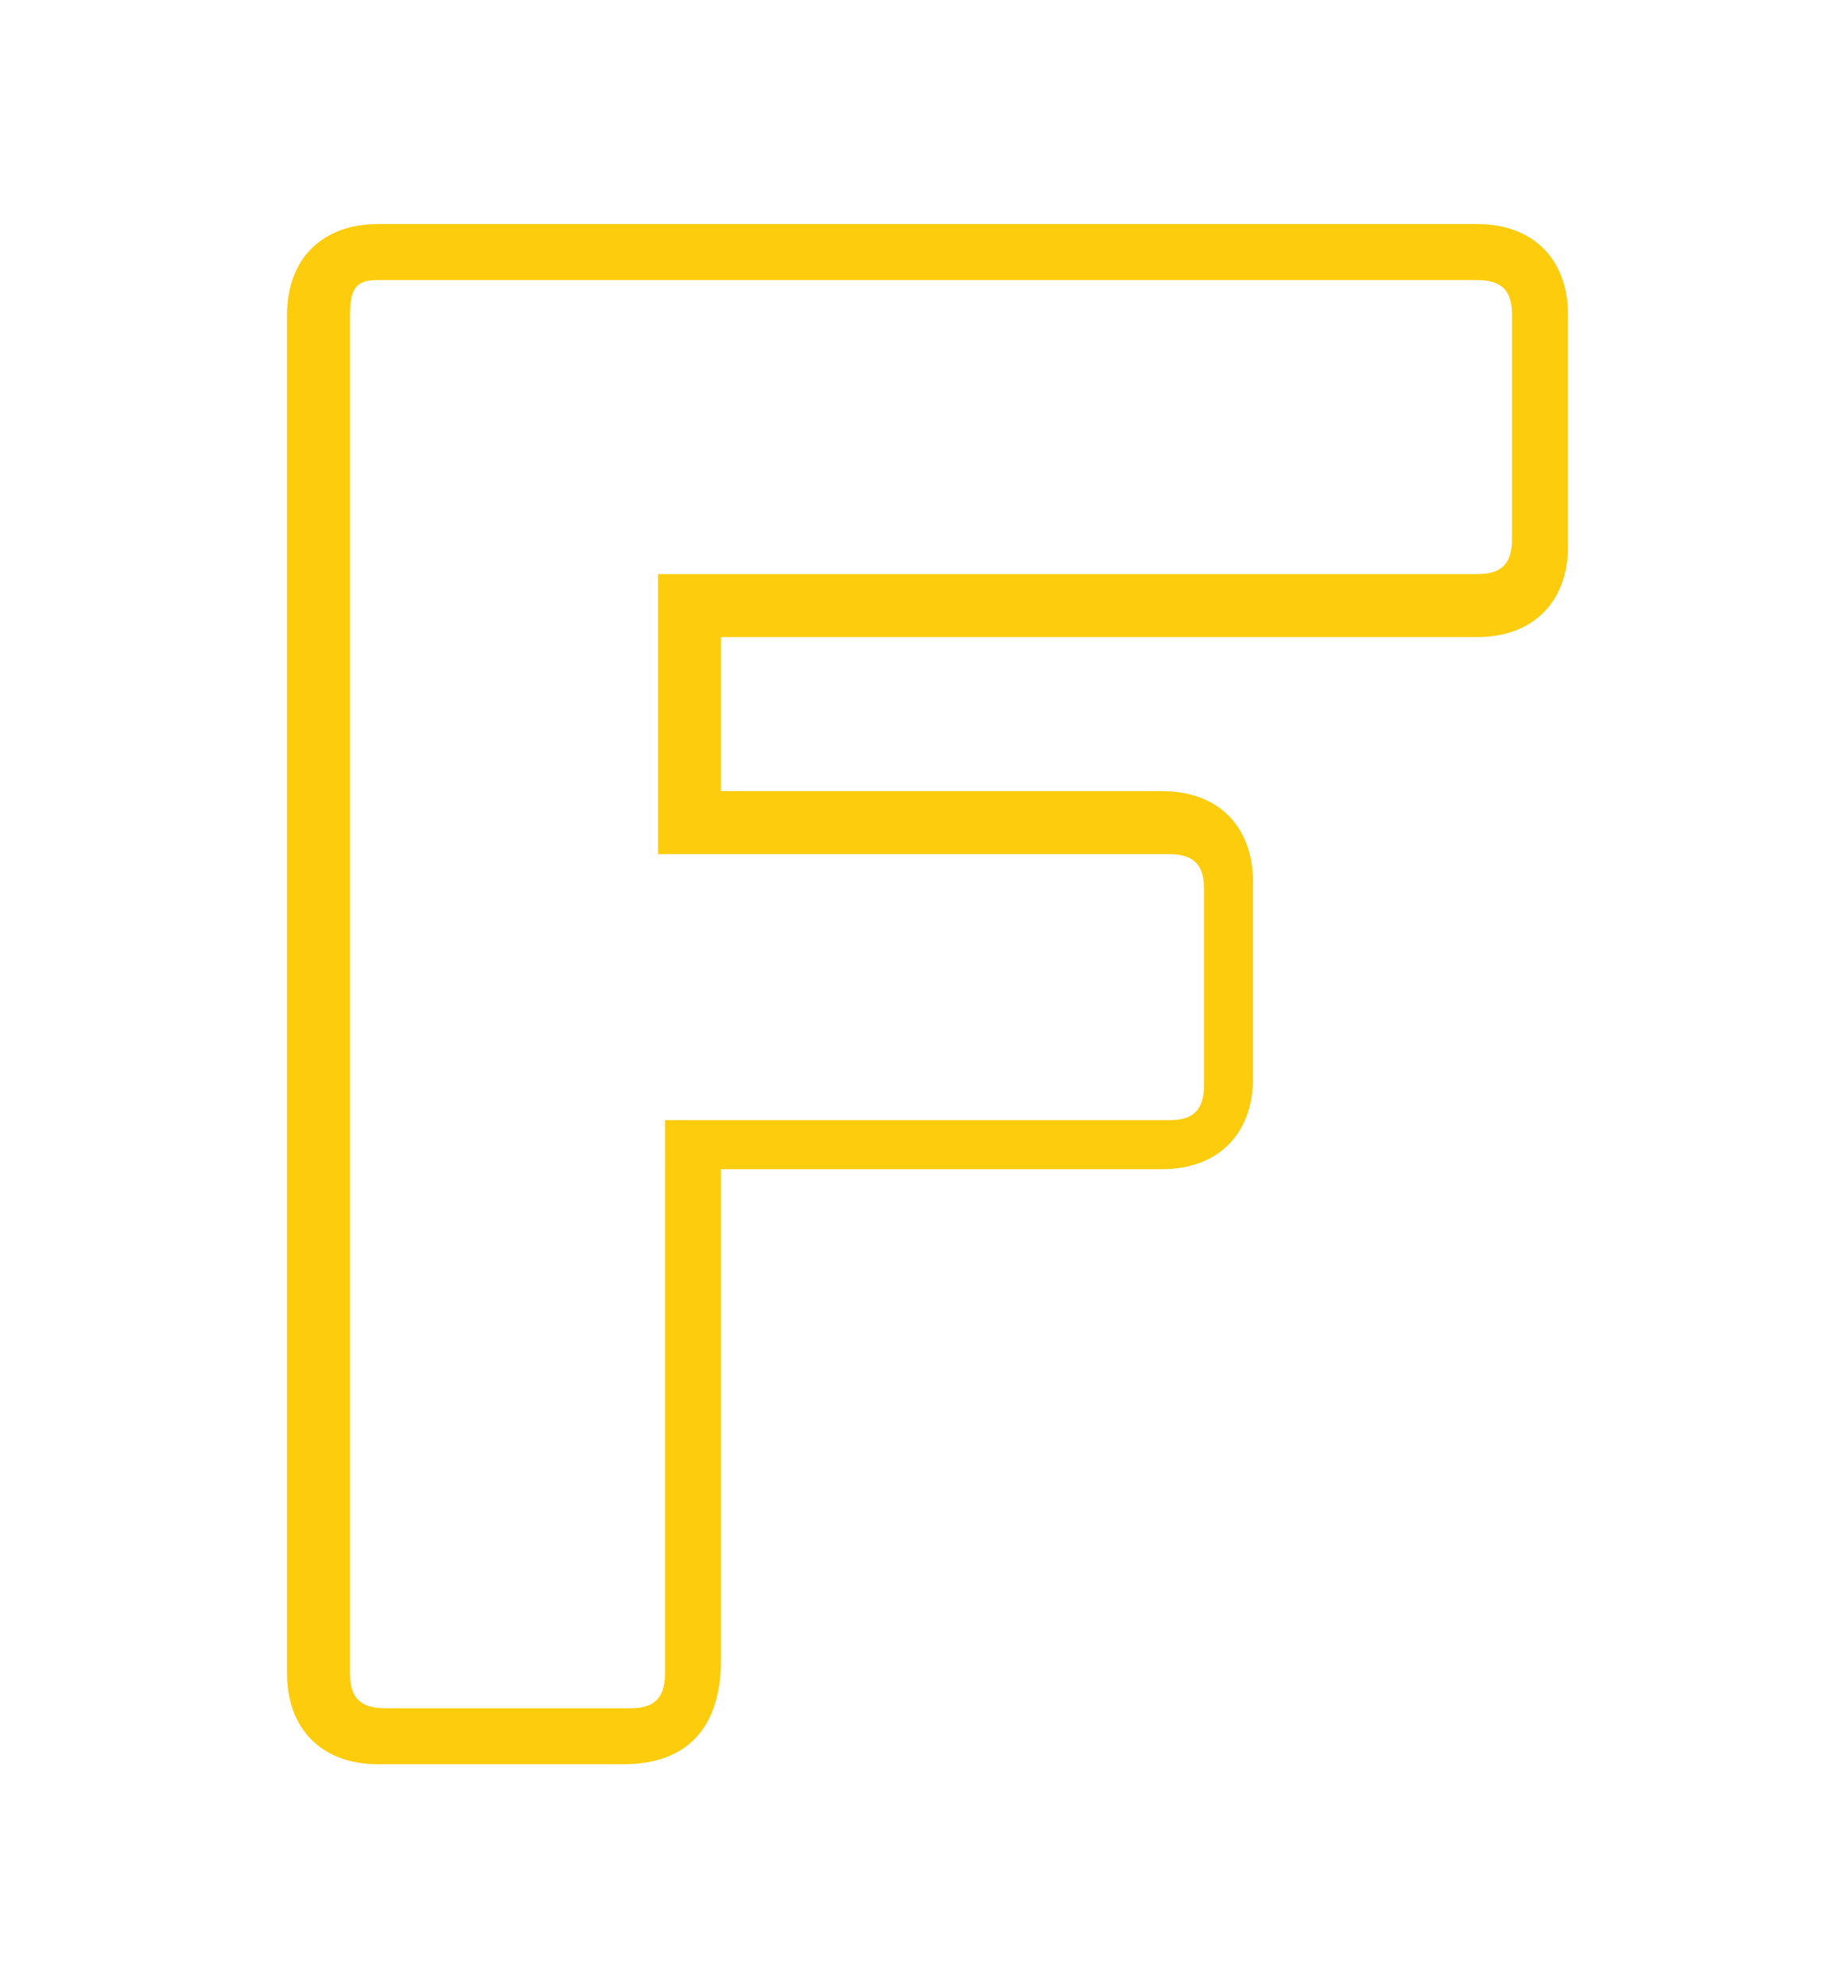 <?xml version="1.0" encoding="utf-8"?>
<!-- Generator: Adobe Illustrator 26.0.2, SVG Export Plug-In . SVG Version: 6.00 Build 0)  -->
<svg version="1.1" id="Laag_1" xmlns="http://www.w3.org/2000/svg" xmlns:xlink="http://www.w3.org/1999/xlink" x="0px" y="0px"
	 viewBox="0 0 26.4 28.4" style="enable-background:new 0 0 26.4 28.4;" xml:space="preserve">
<style type="text/css">
	.st0{fill:#FDCC0D;}
</style>
<g>
	<g>
		<path class="st0" d="M8.9,25.2H5.4c-0.8,0-1.3-0.5-1.3-1.3V4.5c0-0.8,0.5-1.3,1.3-1.3h15.7c0.8,0,1.3,0.5,1.3,1.3v3.3
			c0,0.8-0.5,1.3-1.3,1.3H10.3v2.2h6.3c0.8,0,1.3,0.5,1.3,1.3v2.8c0,0.8-0.5,1.3-1.3,1.3h-6.3v7C10.3,24.7,9.8,25.2,8.9,25.2z
			 M5.4,4C5.1,4,5,4.1,5,4.5v19.4c0,0.3,0.1,0.5,0.5,0.5h3.5c0.3,0,0.5-0.1,0.5-0.5V16h7.2c0.3,0,0.5-0.1,0.5-0.5v-2.8
			c0-0.3-0.1-0.5-0.5-0.5H9.4v-4h11.7c0.3,0,0.5-0.1,0.5-0.5V4.5c0-0.3-0.1-0.5-0.5-0.5H5.4z"/>
	</g>
</g>
</svg>

